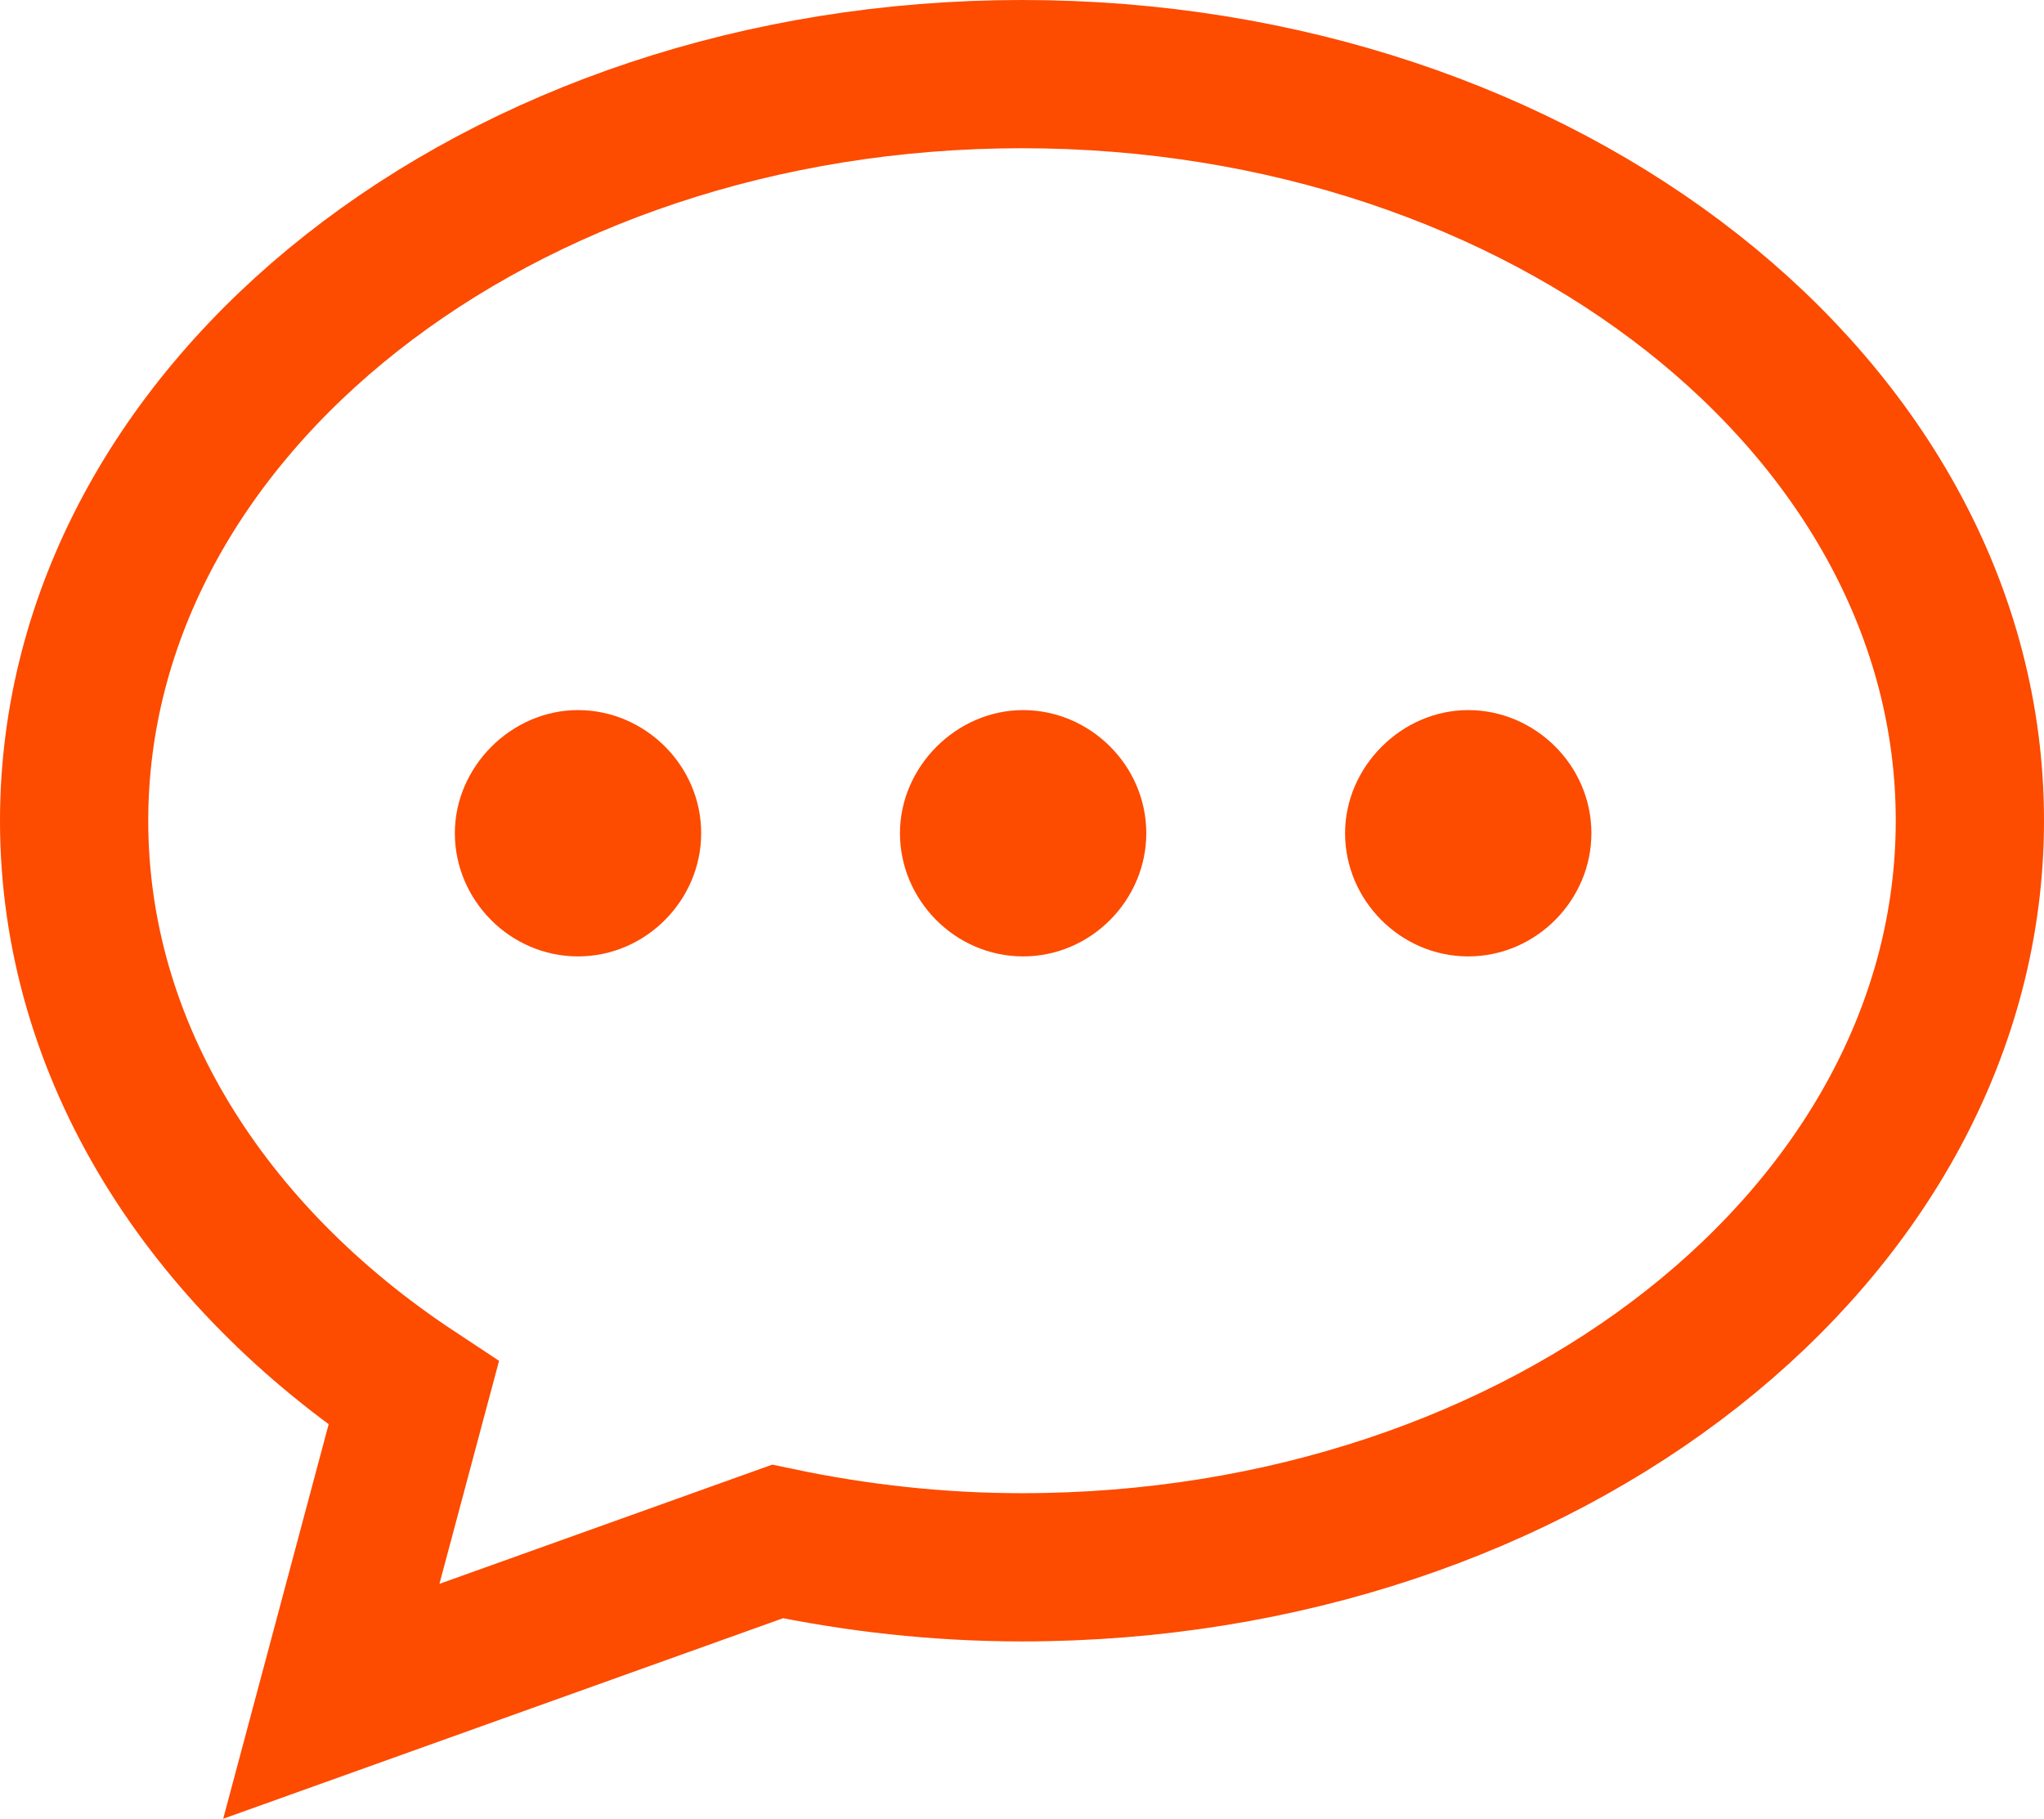 <?xml version="1.0" encoding="UTF-8"?>
<svg id="_レイヤー_2" data-name="レイヤー 2" xmlns="http://www.w3.org/2000/svg" viewBox="0 0 54.6 48.59">
  <defs>
    <style>
      .cls-1 {
        fill: #fd4b00;
      }

      .cls-2 {
        fill: none;
        stroke: #fd4b00;
        stroke-miterlimit: 10;
        stroke-width: 3.96px;
      }
    </style>
  </defs>
  <g id="_デザイン" data-name="デザイン">
    <g>
      <path class="cls-2" d="M27.3,1.98C13.32,1.98,1.98,10.91,1.98,21.93c0,6.14,3.53,11.63,9.07,15.29l-2.2,8.23,11.92-4.27c2.09.44,4.27.69,6.53.69,13.98,0,25.32-8.93,25.32-19.95S41.28,1.98,27.3,1.98Z"/>
      <g>
        <path class="cls-1" d="M18.73,22.26c0,1.78-1.47,3.29-3.29,3.29s-3.29-1.51-3.29-3.29,1.51-3.29,3.29-3.29,3.29,1.47,3.29,3.29Z"/>
        <path class="cls-1" d="M30.62,22.26c0,1.78-1.47,3.29-3.29,3.29s-3.29-1.51-3.29-3.29,1.51-3.29,3.29-3.29,3.29,1.47,3.29,3.29Z"/>
        <path class="cls-1" d="M42.51,22.26c0,1.78-1.47,3.29-3.29,3.29s-3.29-1.51-3.29-3.29,1.51-3.29,3.29-3.29,3.29,1.47,3.29,3.29Z"/>
      </g>
    </g>
  </g>
</svg>